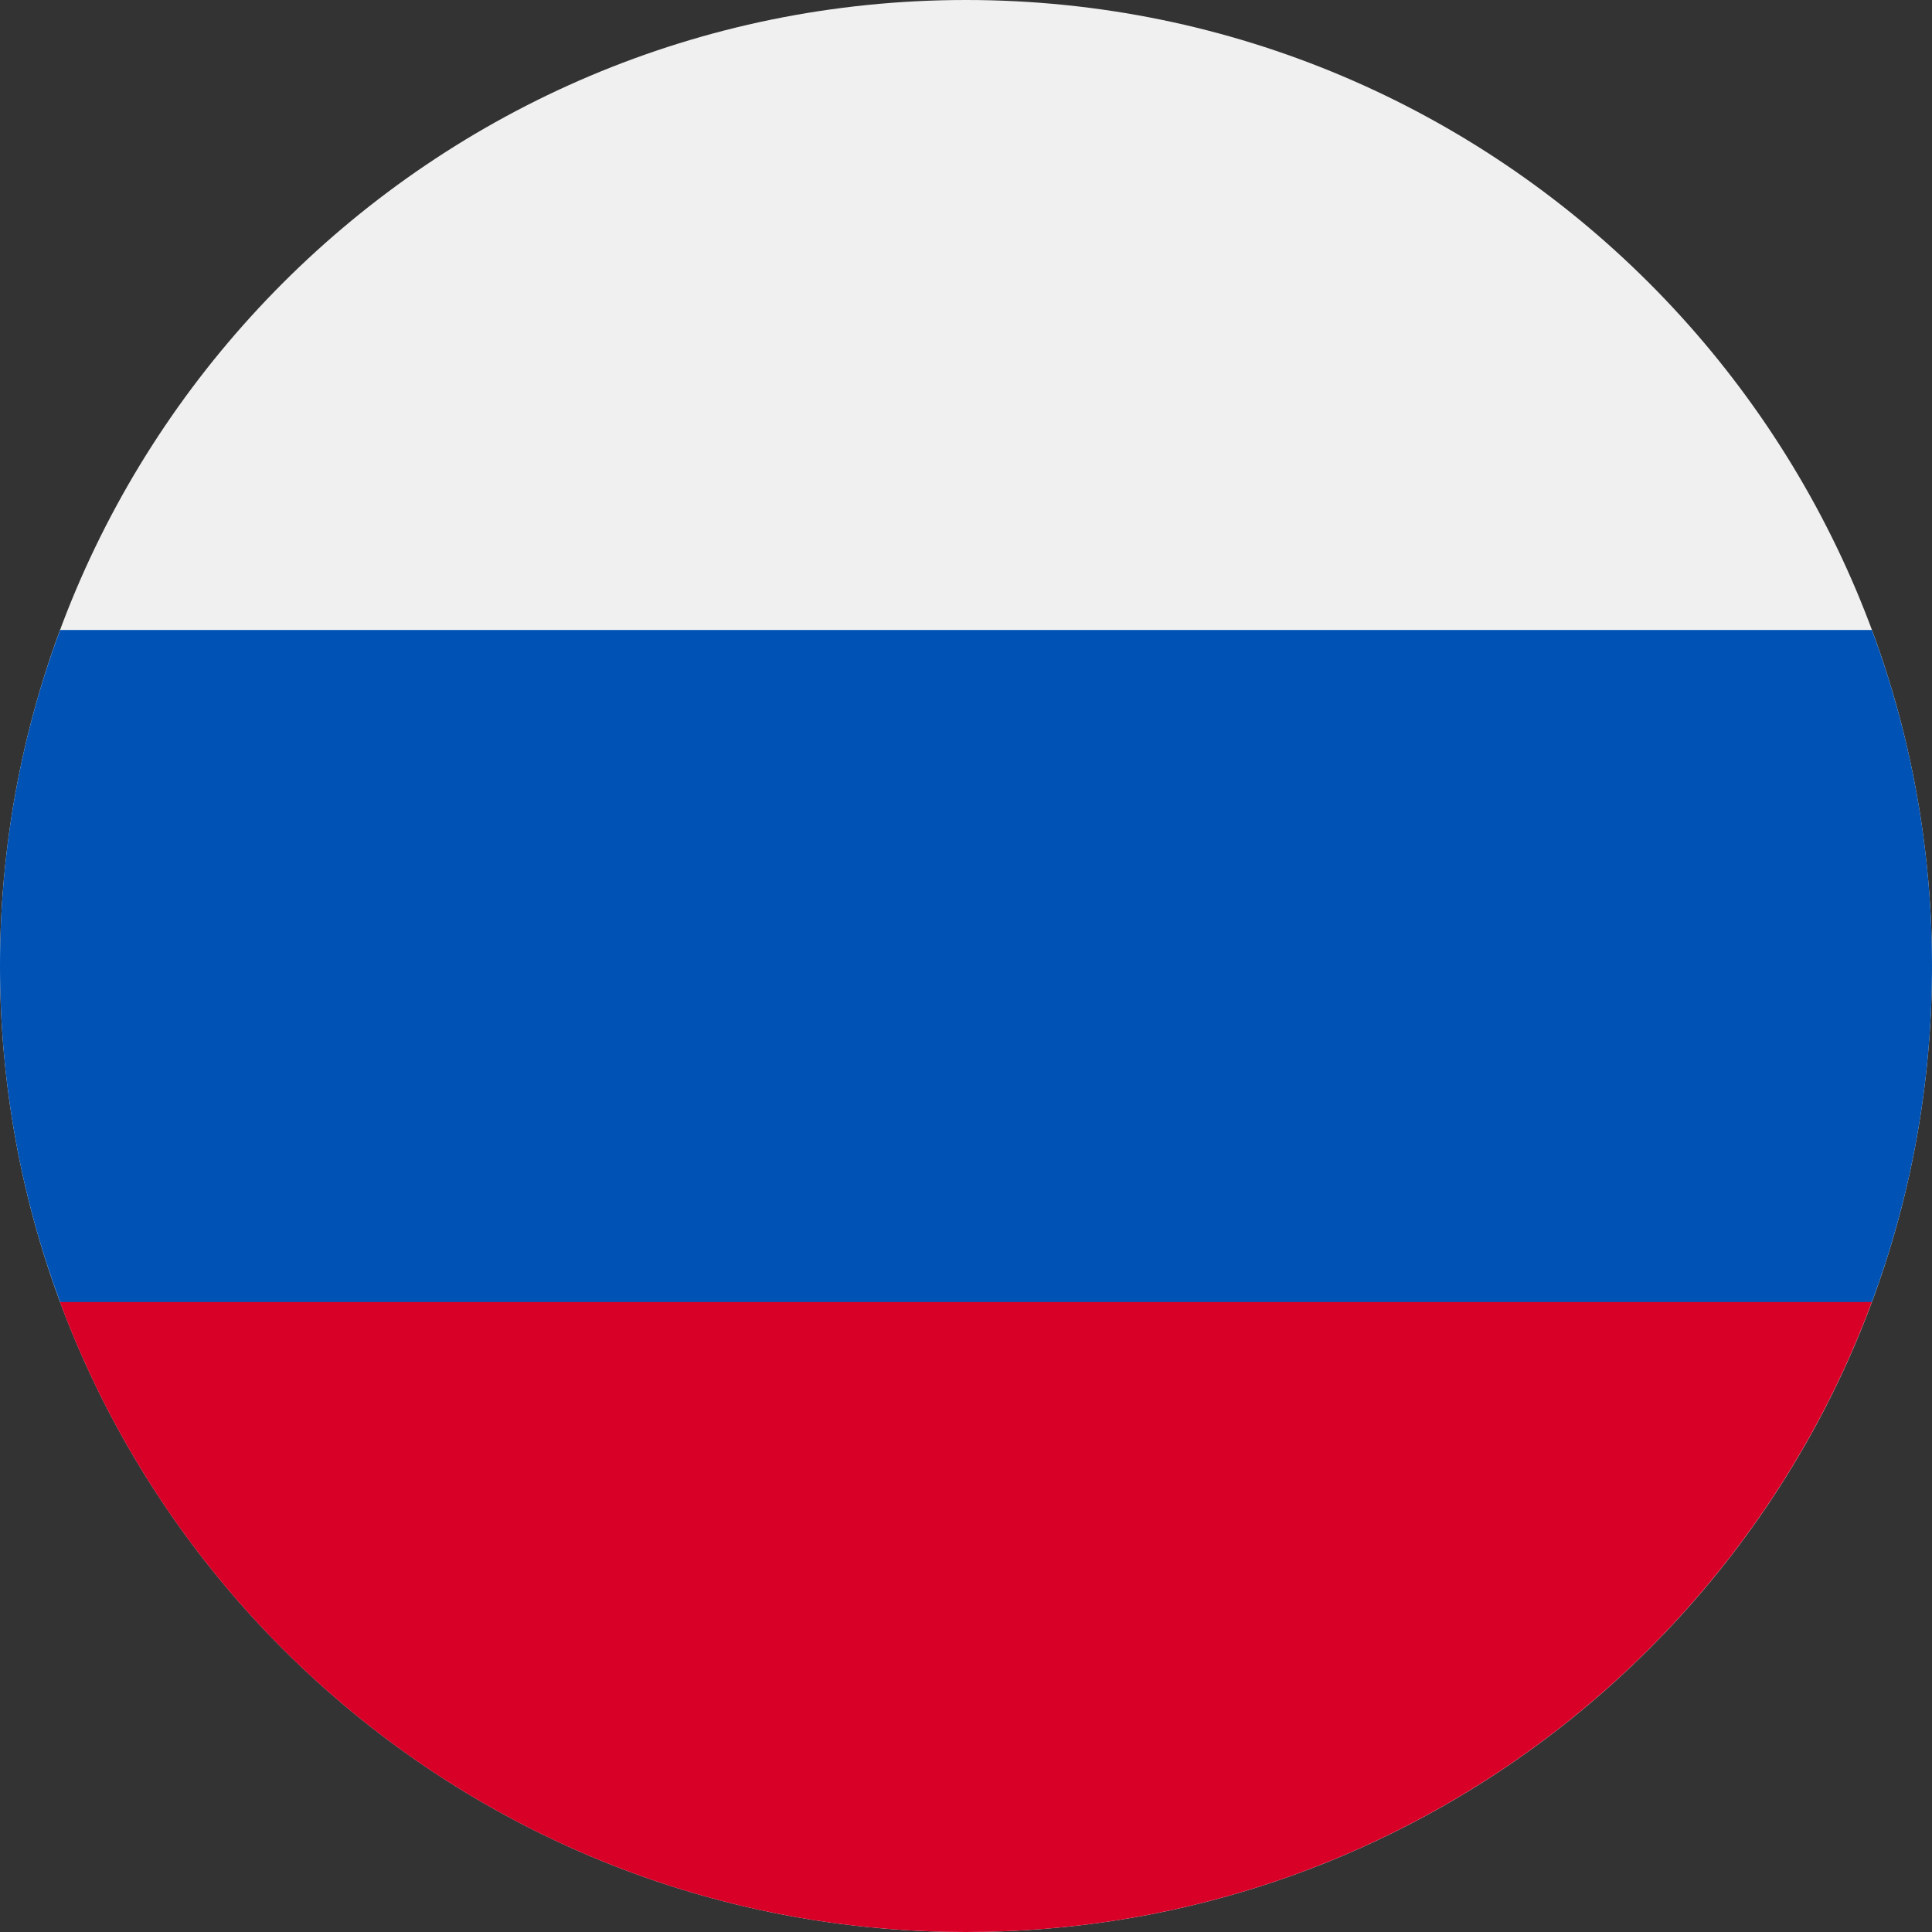 <svg width="28" height="28" viewBox="0 0 28 28" fill="none" xmlns="http://www.w3.org/2000/svg">
<rect x="0" y="0" width="28" height="28" fill="#333333" stroke="none"/>
<g clip-path="url(#clip0)">
<path d="M14 28C21.732 28 28 21.732 28 14C28 6.268 21.732 0 14 0C6.268 0 0 6.268 0 14C0 21.732 6.268 28 14 28Z" fill="#F0F0F0"/>
<path d="M27.129 18.869C27.692 17.352 28 15.712 28 14C28 12.287 27.692 10.648 27.129 9.13H0.871C0.308 10.648 0 12.287 0 14C0 15.712 0.308 17.352 0.871 18.869L14 20.087L27.129 18.869V18.869Z" fill="#0052B4"/>
<path d="M13.998 28C20.018 28 25.149 24.201 27.128 18.87H0.869C2.847 24.201 7.979 28 13.998 28Z" fill="#D80027"/>
</g>
<defs>
<clipPath id="clip0">
<rect width="28" height="28" fill="white"/>
</clipPath>
</defs>
</svg>
